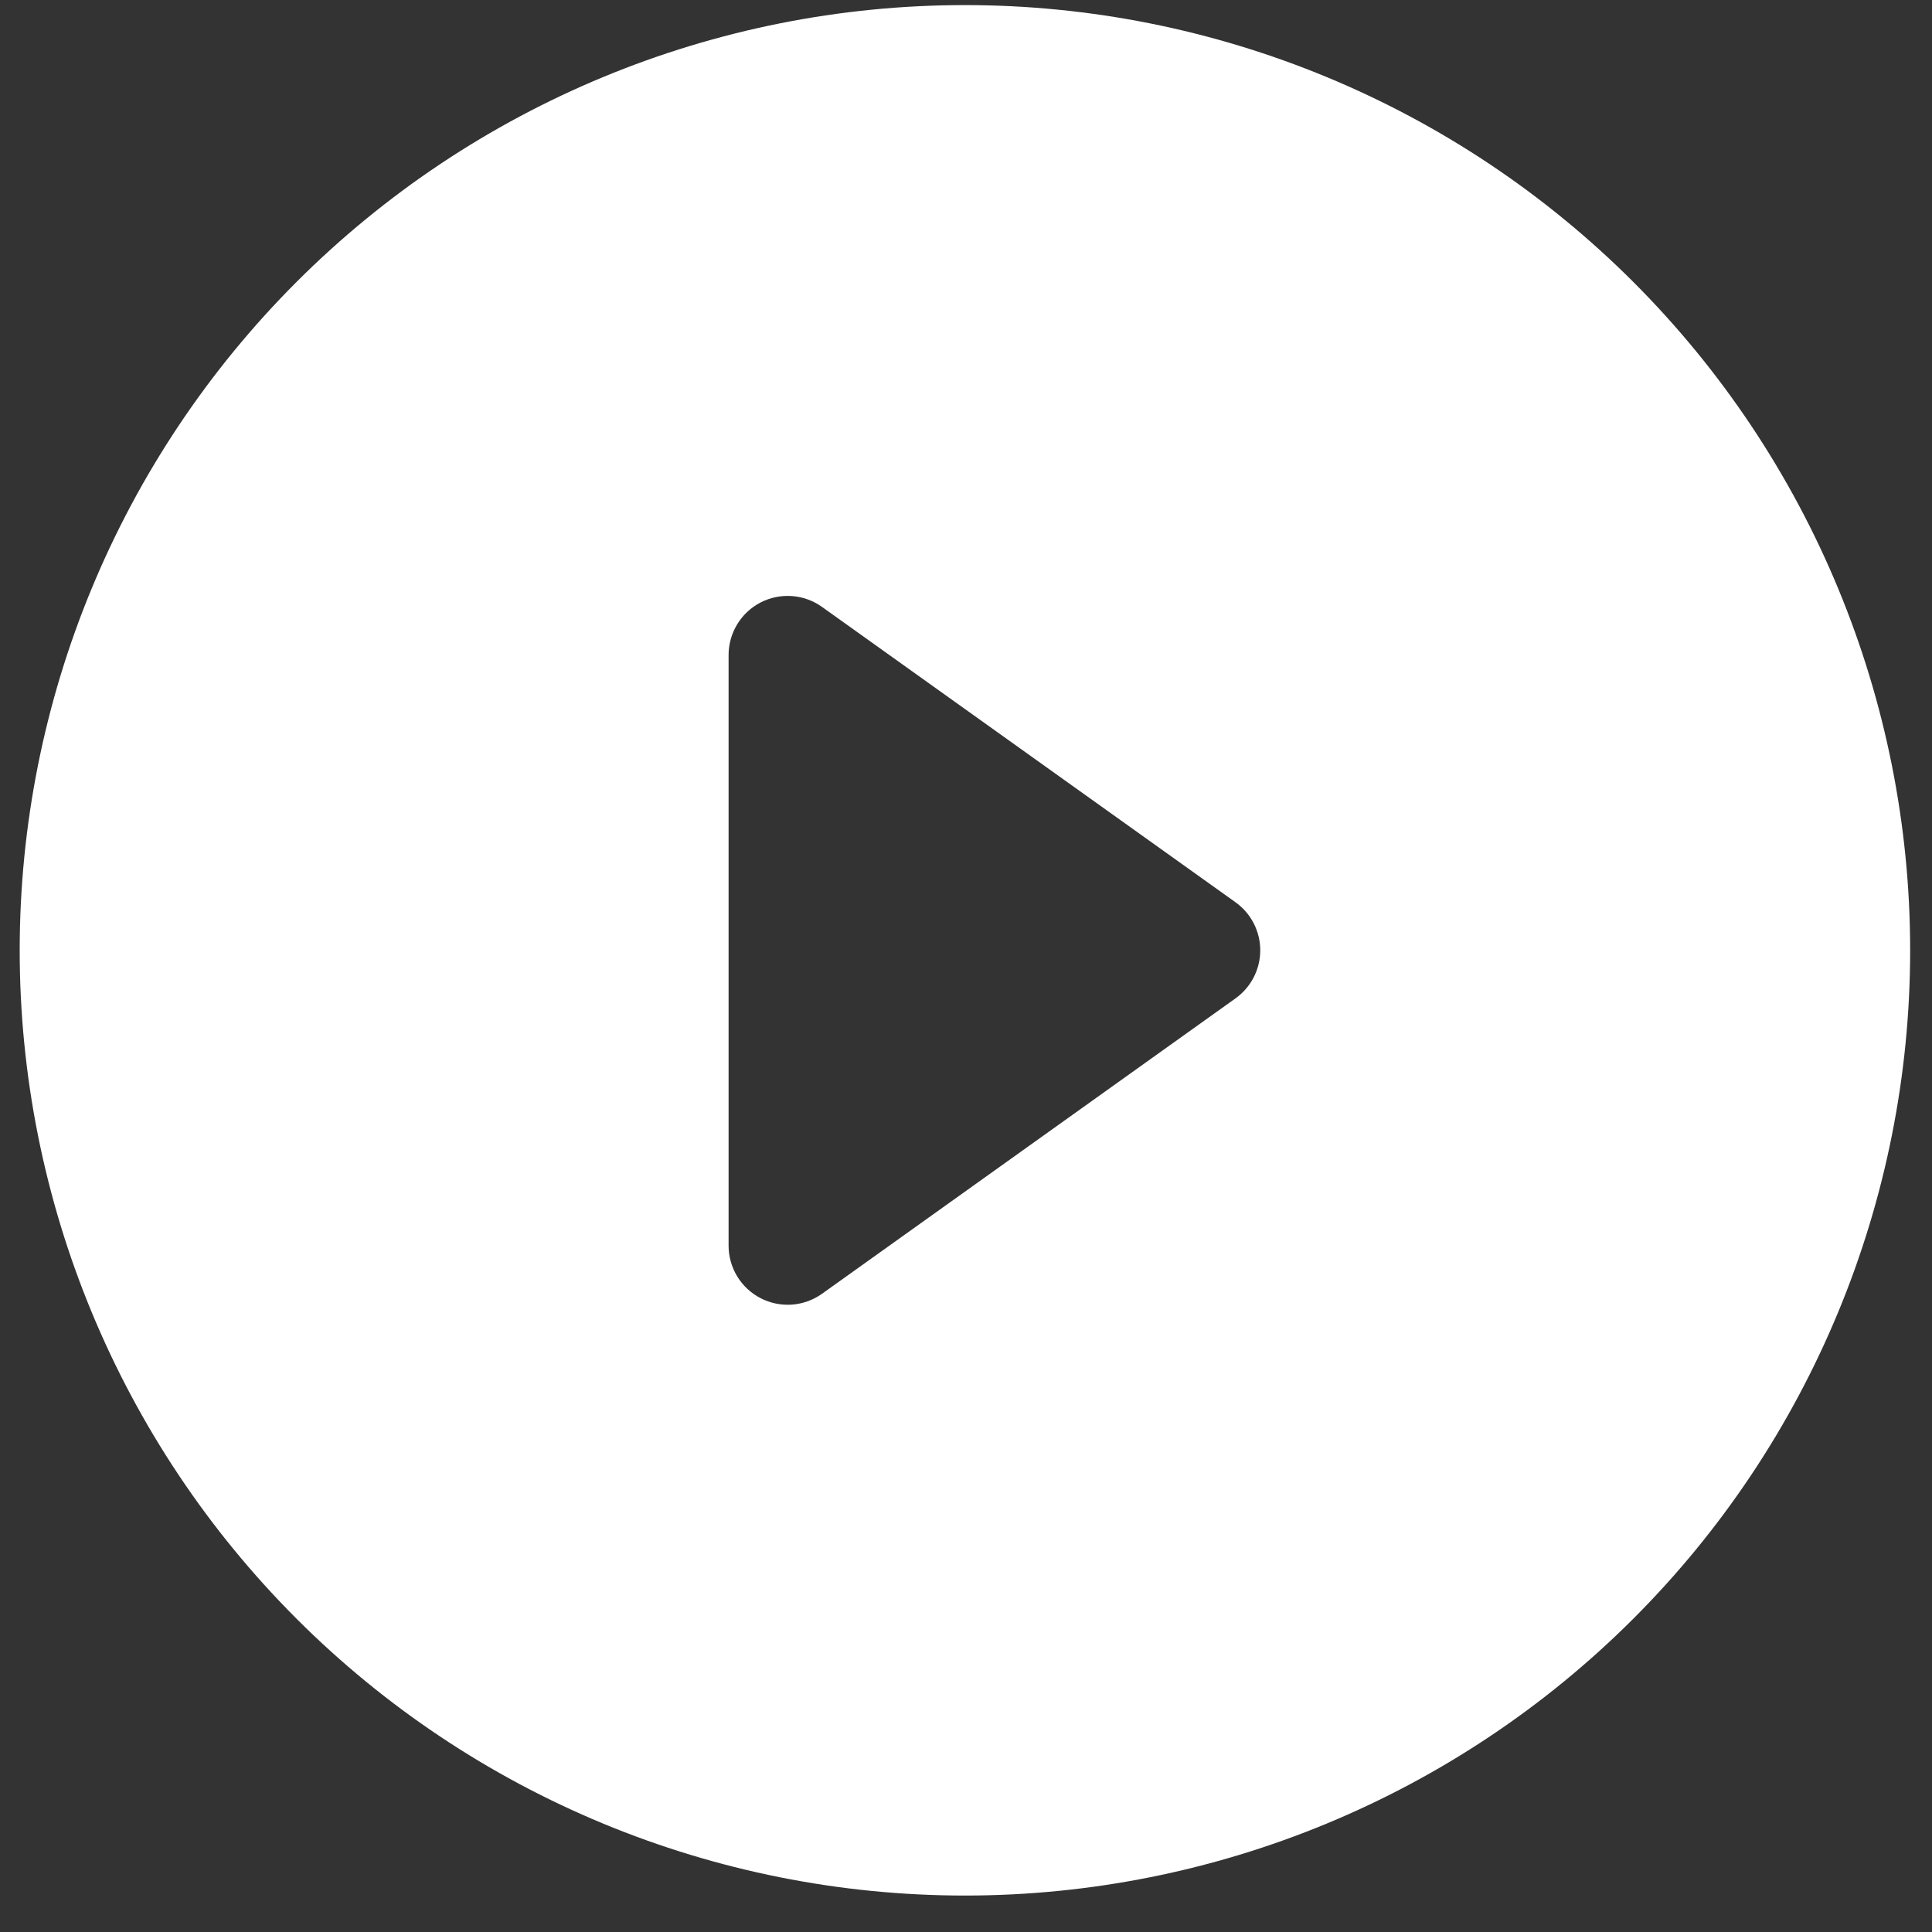 <svg width="52" height="52" viewBox="0 0 52 52" fill="none" xmlns="http://www.w3.org/2000/svg">
<rect x="0" y="0" width="52" height="52" fill="#333333" stroke="none"/>
<path d="M51.412 25.578C51.412 32.326 48.732 38.797 43.961 43.568C39.189 48.339 32.718 51.019 25.971 51.019C19.223 51.019 12.752 48.339 7.981 43.568C3.21 38.797 0.53 32.326 0.53 25.578C0.53 18.831 3.21 12.36 7.981 7.589C12.752 2.817 19.223 0.137 25.971 0.137C32.718 0.137 39.189 2.817 43.961 7.589C48.732 12.36 51.412 18.831 51.412 25.578ZM22.123 16.334C21.885 16.164 21.605 16.064 21.314 16.043C21.023 16.022 20.732 16.082 20.472 16.215C20.213 16.349 19.995 16.551 19.843 16.801C19.691 17.05 19.611 17.336 19.61 17.628V33.529C19.611 33.82 19.691 34.107 19.843 34.356C19.995 34.605 20.213 34.807 20.472 34.941C20.732 35.075 21.023 35.134 21.314 35.114C21.605 35.093 21.885 34.992 22.123 34.823L33.253 26.872C33.459 26.725 33.627 26.531 33.743 26.306C33.859 26.081 33.92 25.831 33.92 25.578C33.92 25.325 33.859 25.075 33.743 24.85C33.627 24.625 33.459 24.431 33.253 24.284L22.123 16.334Z" fill="white"/>
</svg>
